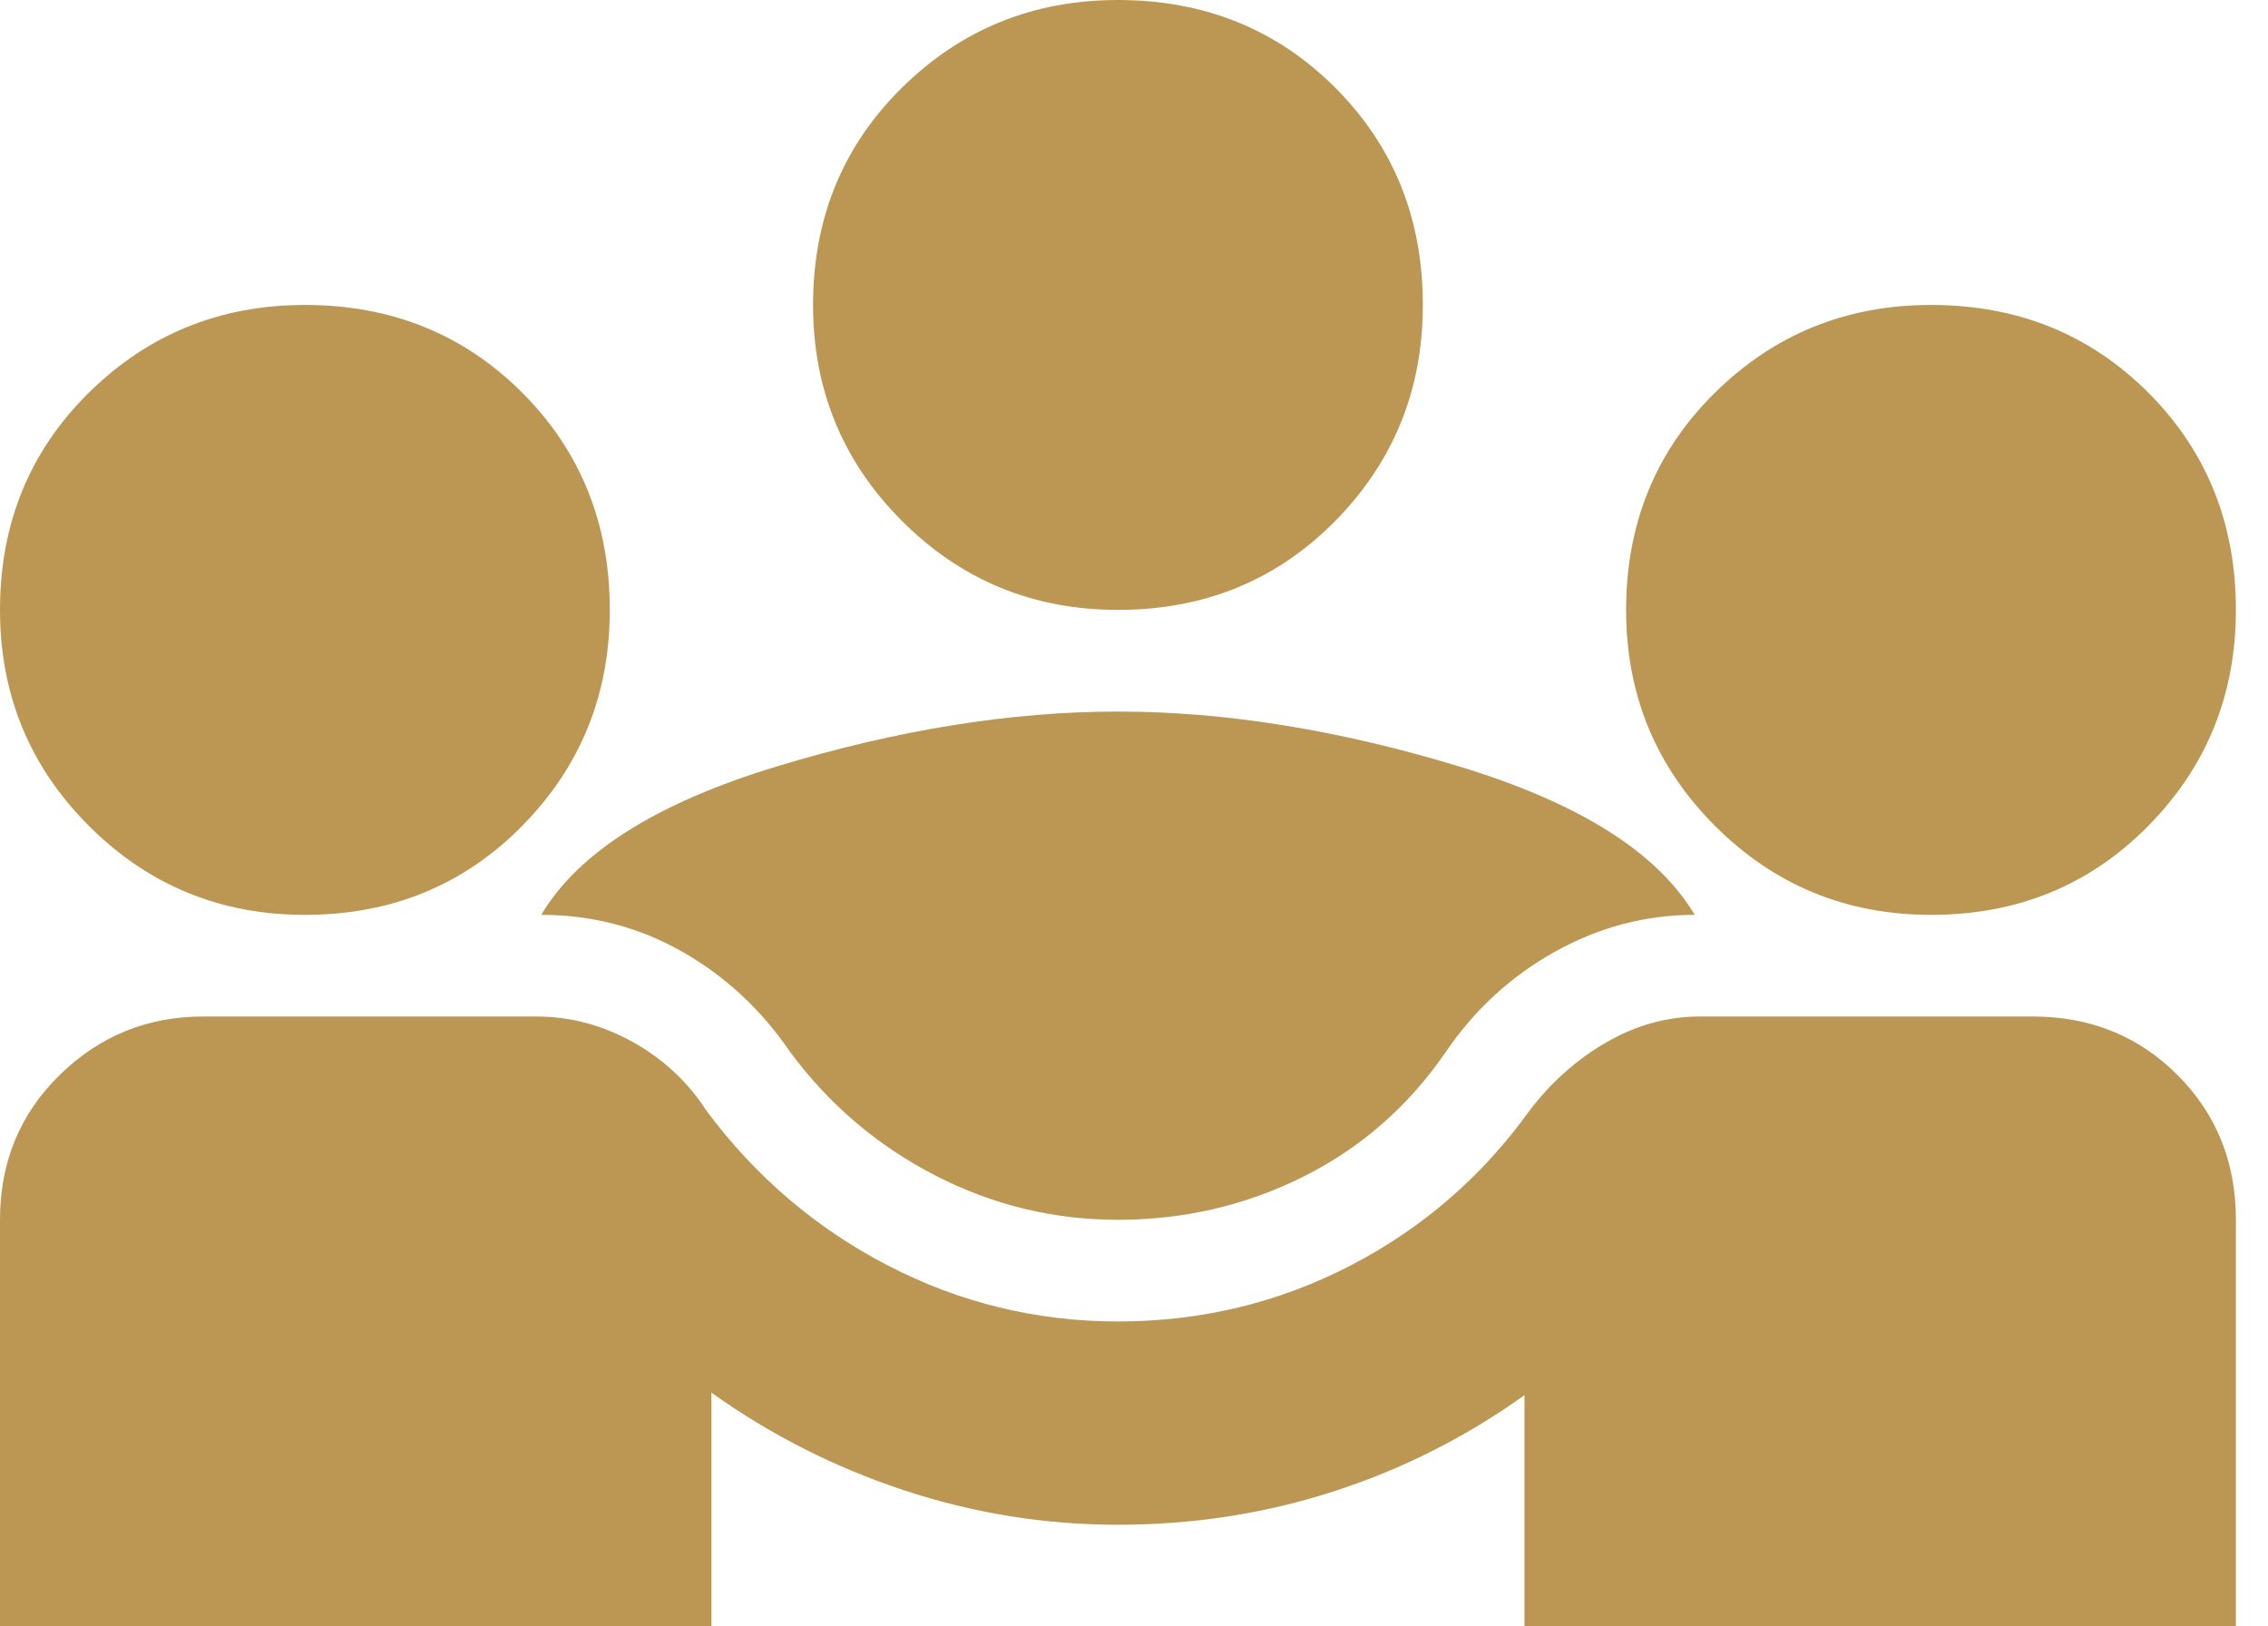 <?xml version="1.0" encoding="UTF-8"?>
<svg xmlns="http://www.w3.org/2000/svg" width="53" height="38" viewBox="0 0 53 38" fill="none">
  <path d="M0 38V28.5C0 27.154 0.465 26.026 1.395 25.116C2.326 24.205 3.444 23.75 4.75 23.75H12.528C13.32 23.75 14.072 23.948 14.784 24.344C15.497 24.74 16.071 25.274 16.506 25.947C17.654 27.491 19.069 28.698 20.752 29.569C22.434 30.44 24.225 30.875 26.125 30.875C28.065 30.875 29.875 30.44 31.558 29.569C33.24 28.698 34.635 27.491 35.744 25.947C36.258 25.274 36.862 24.74 37.555 24.344C38.247 23.948 38.97 23.75 39.722 23.75H47.5C48.846 23.75 49.974 24.205 50.884 25.116C51.795 26.026 52.25 27.154 52.25 28.5V38H35.625V32.597C34.24 33.587 32.745 34.339 31.142 34.853C29.539 35.368 27.867 35.625 26.125 35.625C24.423 35.625 22.76 35.358 21.137 34.823C19.515 34.289 18.01 33.527 16.625 32.538V38H0ZM26.125 28.5C24.621 28.5 23.196 28.154 21.85 27.461C20.504 26.768 19.376 25.808 18.466 24.581C17.793 23.592 16.952 22.81 15.942 22.236C14.933 21.662 13.834 21.375 12.647 21.375C13.518 19.91 15.358 18.753 18.169 17.902C20.979 17.05 23.631 16.625 26.125 16.625C28.619 16.625 31.271 17.05 34.081 17.902C36.892 18.753 38.732 19.91 39.603 21.375C38.455 21.375 37.367 21.662 36.337 22.236C35.308 22.81 34.457 23.592 33.784 24.581C32.913 25.848 31.805 26.818 30.459 27.491C29.113 28.163 27.669 28.5 26.125 28.5ZM7.125 21.375C5.146 21.375 3.464 20.682 2.078 19.297C0.693 17.912 0 16.229 0 14.25C0 12.231 0.693 10.539 2.078 9.173C3.464 7.808 5.146 7.125 7.125 7.125C9.144 7.125 10.836 7.808 12.202 9.173C13.567 10.539 14.25 12.231 14.25 14.25C14.25 16.229 13.567 17.912 12.202 19.297C10.836 20.682 9.144 21.375 7.125 21.375ZM45.125 21.375C43.146 21.375 41.464 20.682 40.078 19.297C38.693 17.912 38 16.229 38 14.25C38 12.231 38.693 10.539 40.078 9.173C41.464 7.808 43.146 7.125 45.125 7.125C47.144 7.125 48.836 7.808 50.202 9.173C51.567 10.539 52.25 12.231 52.25 14.25C52.25 16.229 51.567 17.912 50.202 19.297C48.836 20.682 47.144 21.375 45.125 21.375ZM26.125 14.25C24.146 14.25 22.463 13.557 21.078 12.172C19.693 10.787 19 9.104 19 7.125C19 5.106 19.693 3.414 21.078 2.048C22.463 0.683 24.146 0 26.125 0C28.144 0 29.836 0.683 31.202 2.048C32.567 3.414 33.25 5.106 33.25 7.125C33.25 9.104 32.567 10.787 31.202 12.172C29.836 13.557 28.144 14.25 26.125 14.25Z" fill="#BB9753"></path>
</svg>
